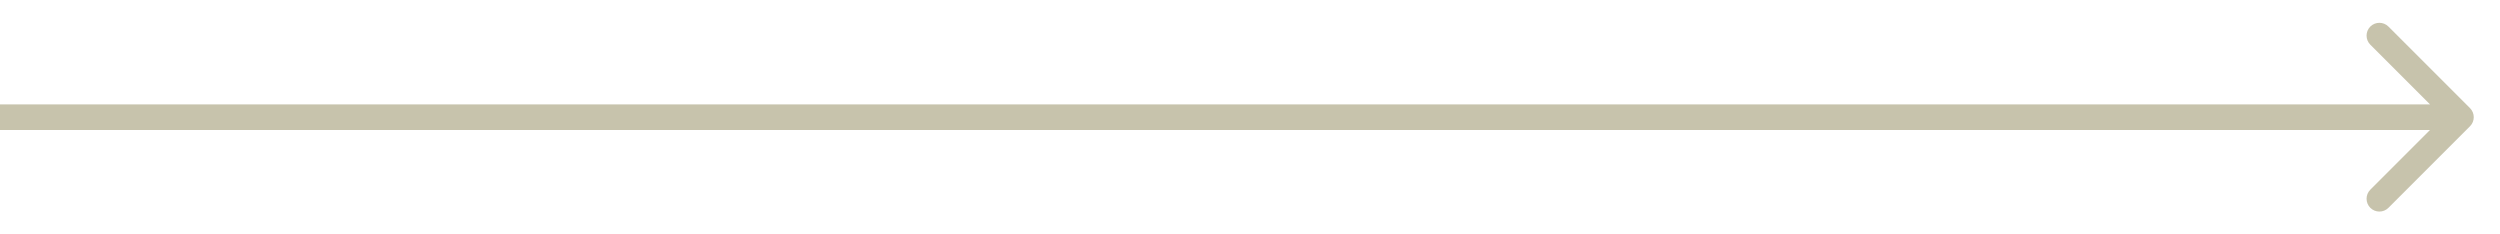 <svg width="64" height="6" viewBox="0 0 64 6" fill="none" xmlns="http://www.w3.org/2000/svg">
<path d="M63.232 3.232C63.36 3.104 63.36 2.896 63.232 2.768L61.144 0.68C61.016 0.552 60.808 0.552 60.68 0.68C60.552 0.808 60.552 1.016 60.68 1.144L62.536 3L60.68 4.856C60.552 4.984 60.552 5.192 60.68 5.32C60.808 5.448 61.016 5.448 61.144 5.32L63.232 3.232ZM0 3V3.328H63V3V2.672H0V3Z" fill="#C7C3AC"/>
</svg>
